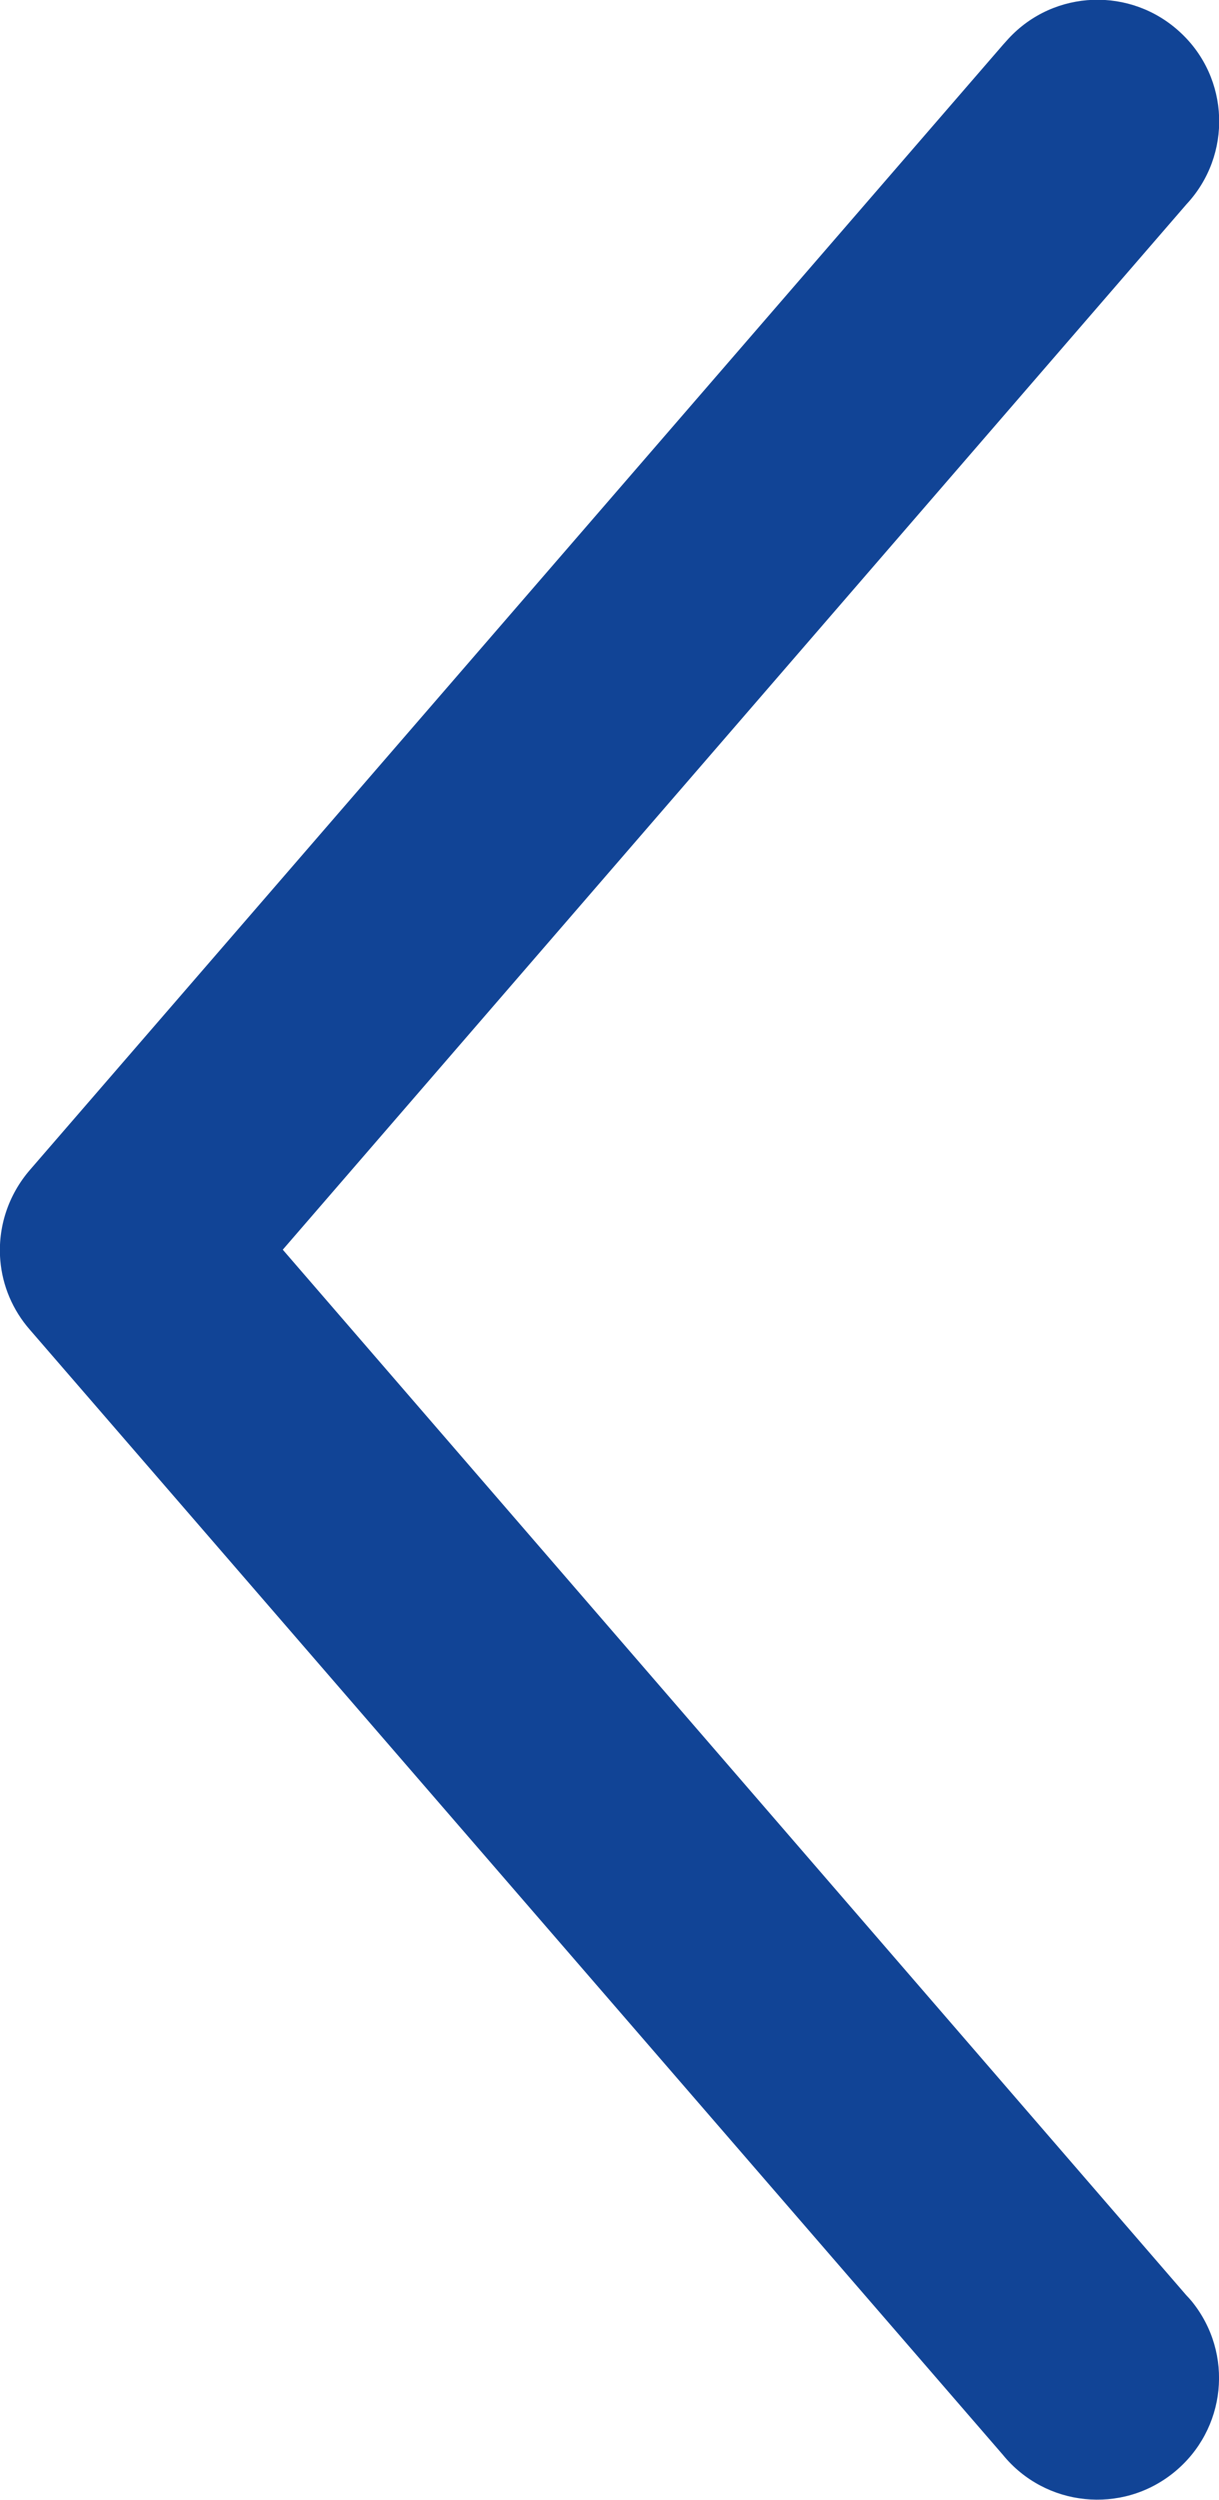 <?xml version="1.0" encoding="utf-8"?>
<!-- Generator: Adobe Illustrator 26.2.1, SVG Export Plug-In . SVG Version: 6.00 Build 0)  -->
<svg version="1.1" id="Layer_1" xmlns="http://www.w3.org/2000/svg" xmlns:xlink="http://www.w3.org/1999/xlink" x="0px" y="0px"
	 viewBox="0 0 40.09 82.21" style="enable-background:new 0 0 40.09 82.21;" xml:space="preserve">
<style type="text/css">
	.st0{fill:#114496;}
</style>
<g transform="translate(0,-952.362)">
	<path class="st0" d="M0.01,993.81c0.07,0.84,0.41,1.64,0.97,2.28l32,37c1.39,1.71,3.91,1.98,5.63,0.58s1.98-3.91,0.58-5.63
		c-0.06-0.07-0.12-0.14-0.18-0.2L9.3,993.46l29.72-34.38c1.51-1.62,1.42-4.15-0.2-5.65c-1.62-1.51-4.15-1.42-5.65,0.2
		c-0.06,0.07-0.12,0.13-0.18,0.2l-32,37C0.27,991.66-0.08,992.73,0.01,993.81z"/>
</g>
</svg>
